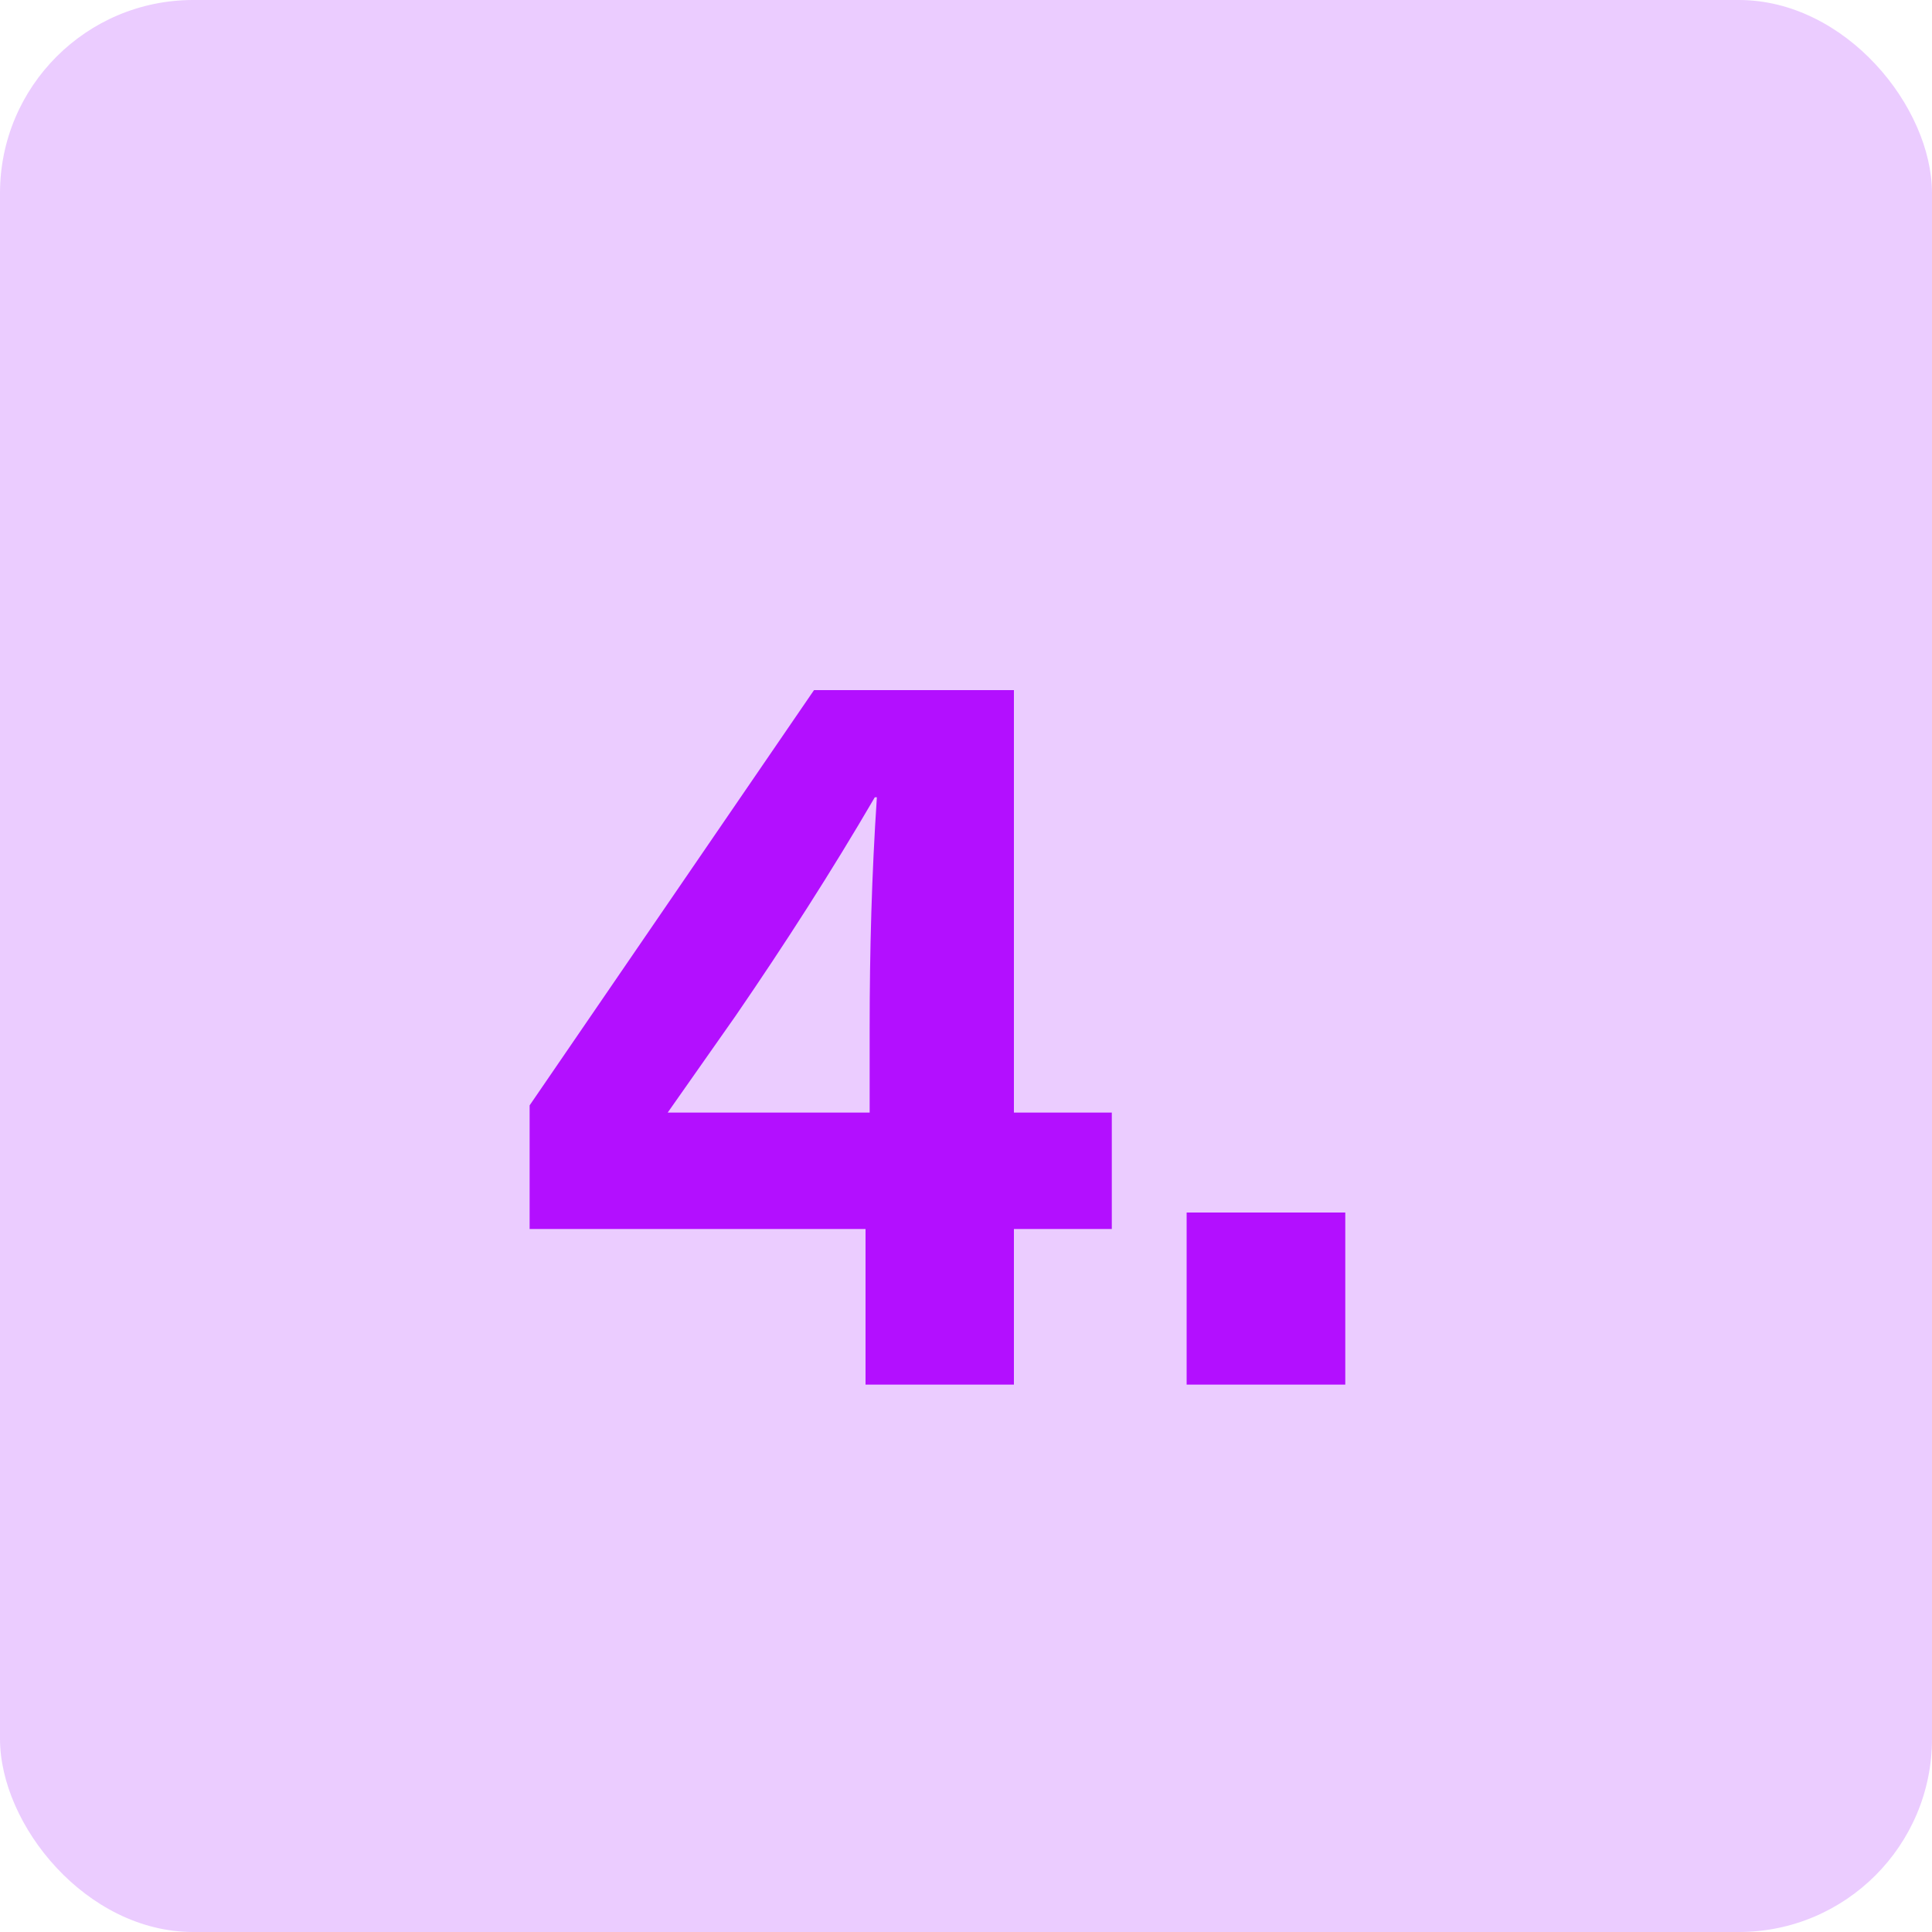 <svg width="60" height="60" viewBox="0 0 60 60" fill="none" xmlns="http://www.w3.org/2000/svg">
<rect opacity="0.2" width="60" height="60" rx="6" fill="#9F00FF"/>
<path d="M34.528 38.168H31.488V43H26.88V38.168H16.448V34.328L25.28 21.432H31.488V34.552H34.528V38.168ZM20.736 34.552H27.008V31.928C27.008 29.528 27.072 27.16 27.232 24.76H27.168C25.824 27.064 24.384 29.304 22.848 31.544L20.736 34.552ZM41.779 43H36.852V37.656H41.779V43Z" fill="#B30FFF"/>
</svg>
